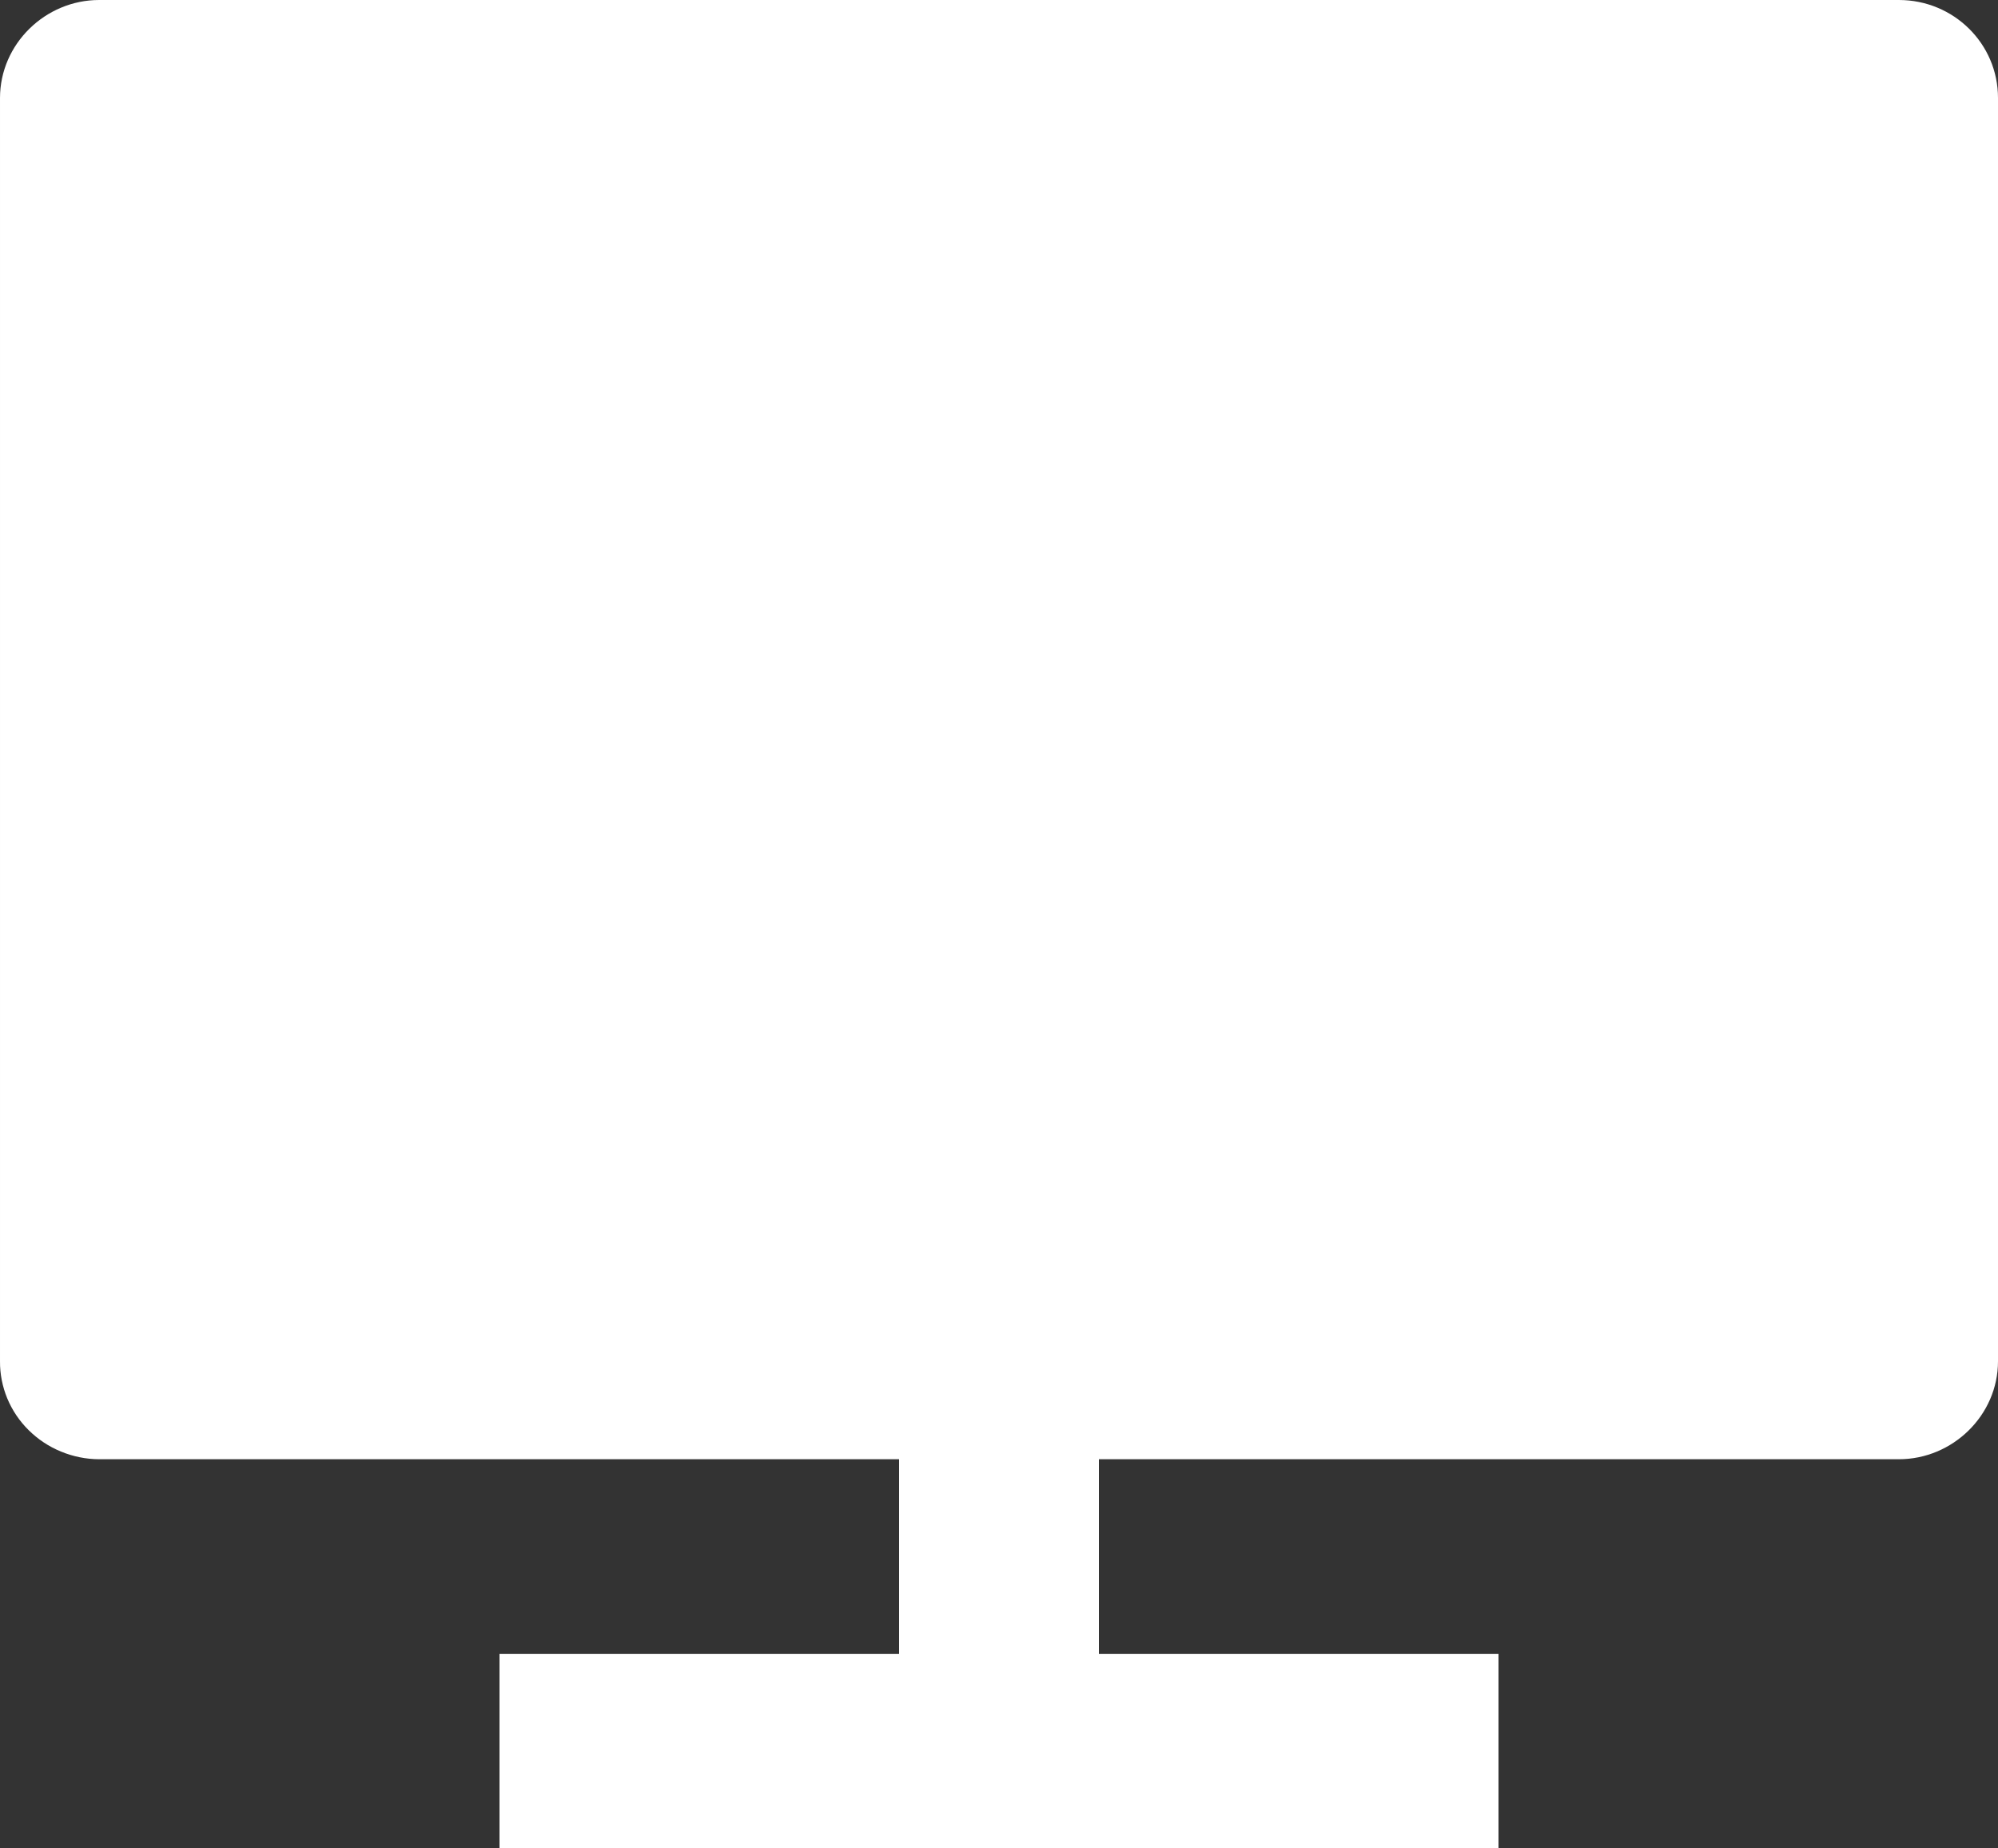 <svg width="40" height="37" viewBox="0 0 40 37" fill="none" xmlns="http://www.w3.org/2000/svg">
<rect x="0" y="0" width="40" height="37" fill="#333333" stroke="none"/>
<path d="M22 29.21V33.105H30V37H10V33.105H18V29.21H1.984C1.721 29.209 1.462 29.156 1.22 29.056C0.978 28.957 0.759 28.811 0.575 28.629C0.39 28.447 0.245 28.231 0.146 27.994C0.048 27.757 -0.002 27.503 6.45148e-05 27.248V1.963C6.45148e-05 0.878 0.91 0 1.984 0H38.016C39.112 0 40 0.874 40 1.961V27.248C40 28.332 39.09 29.21 38.016 29.21H22Z" fill="white"/>
</svg>
